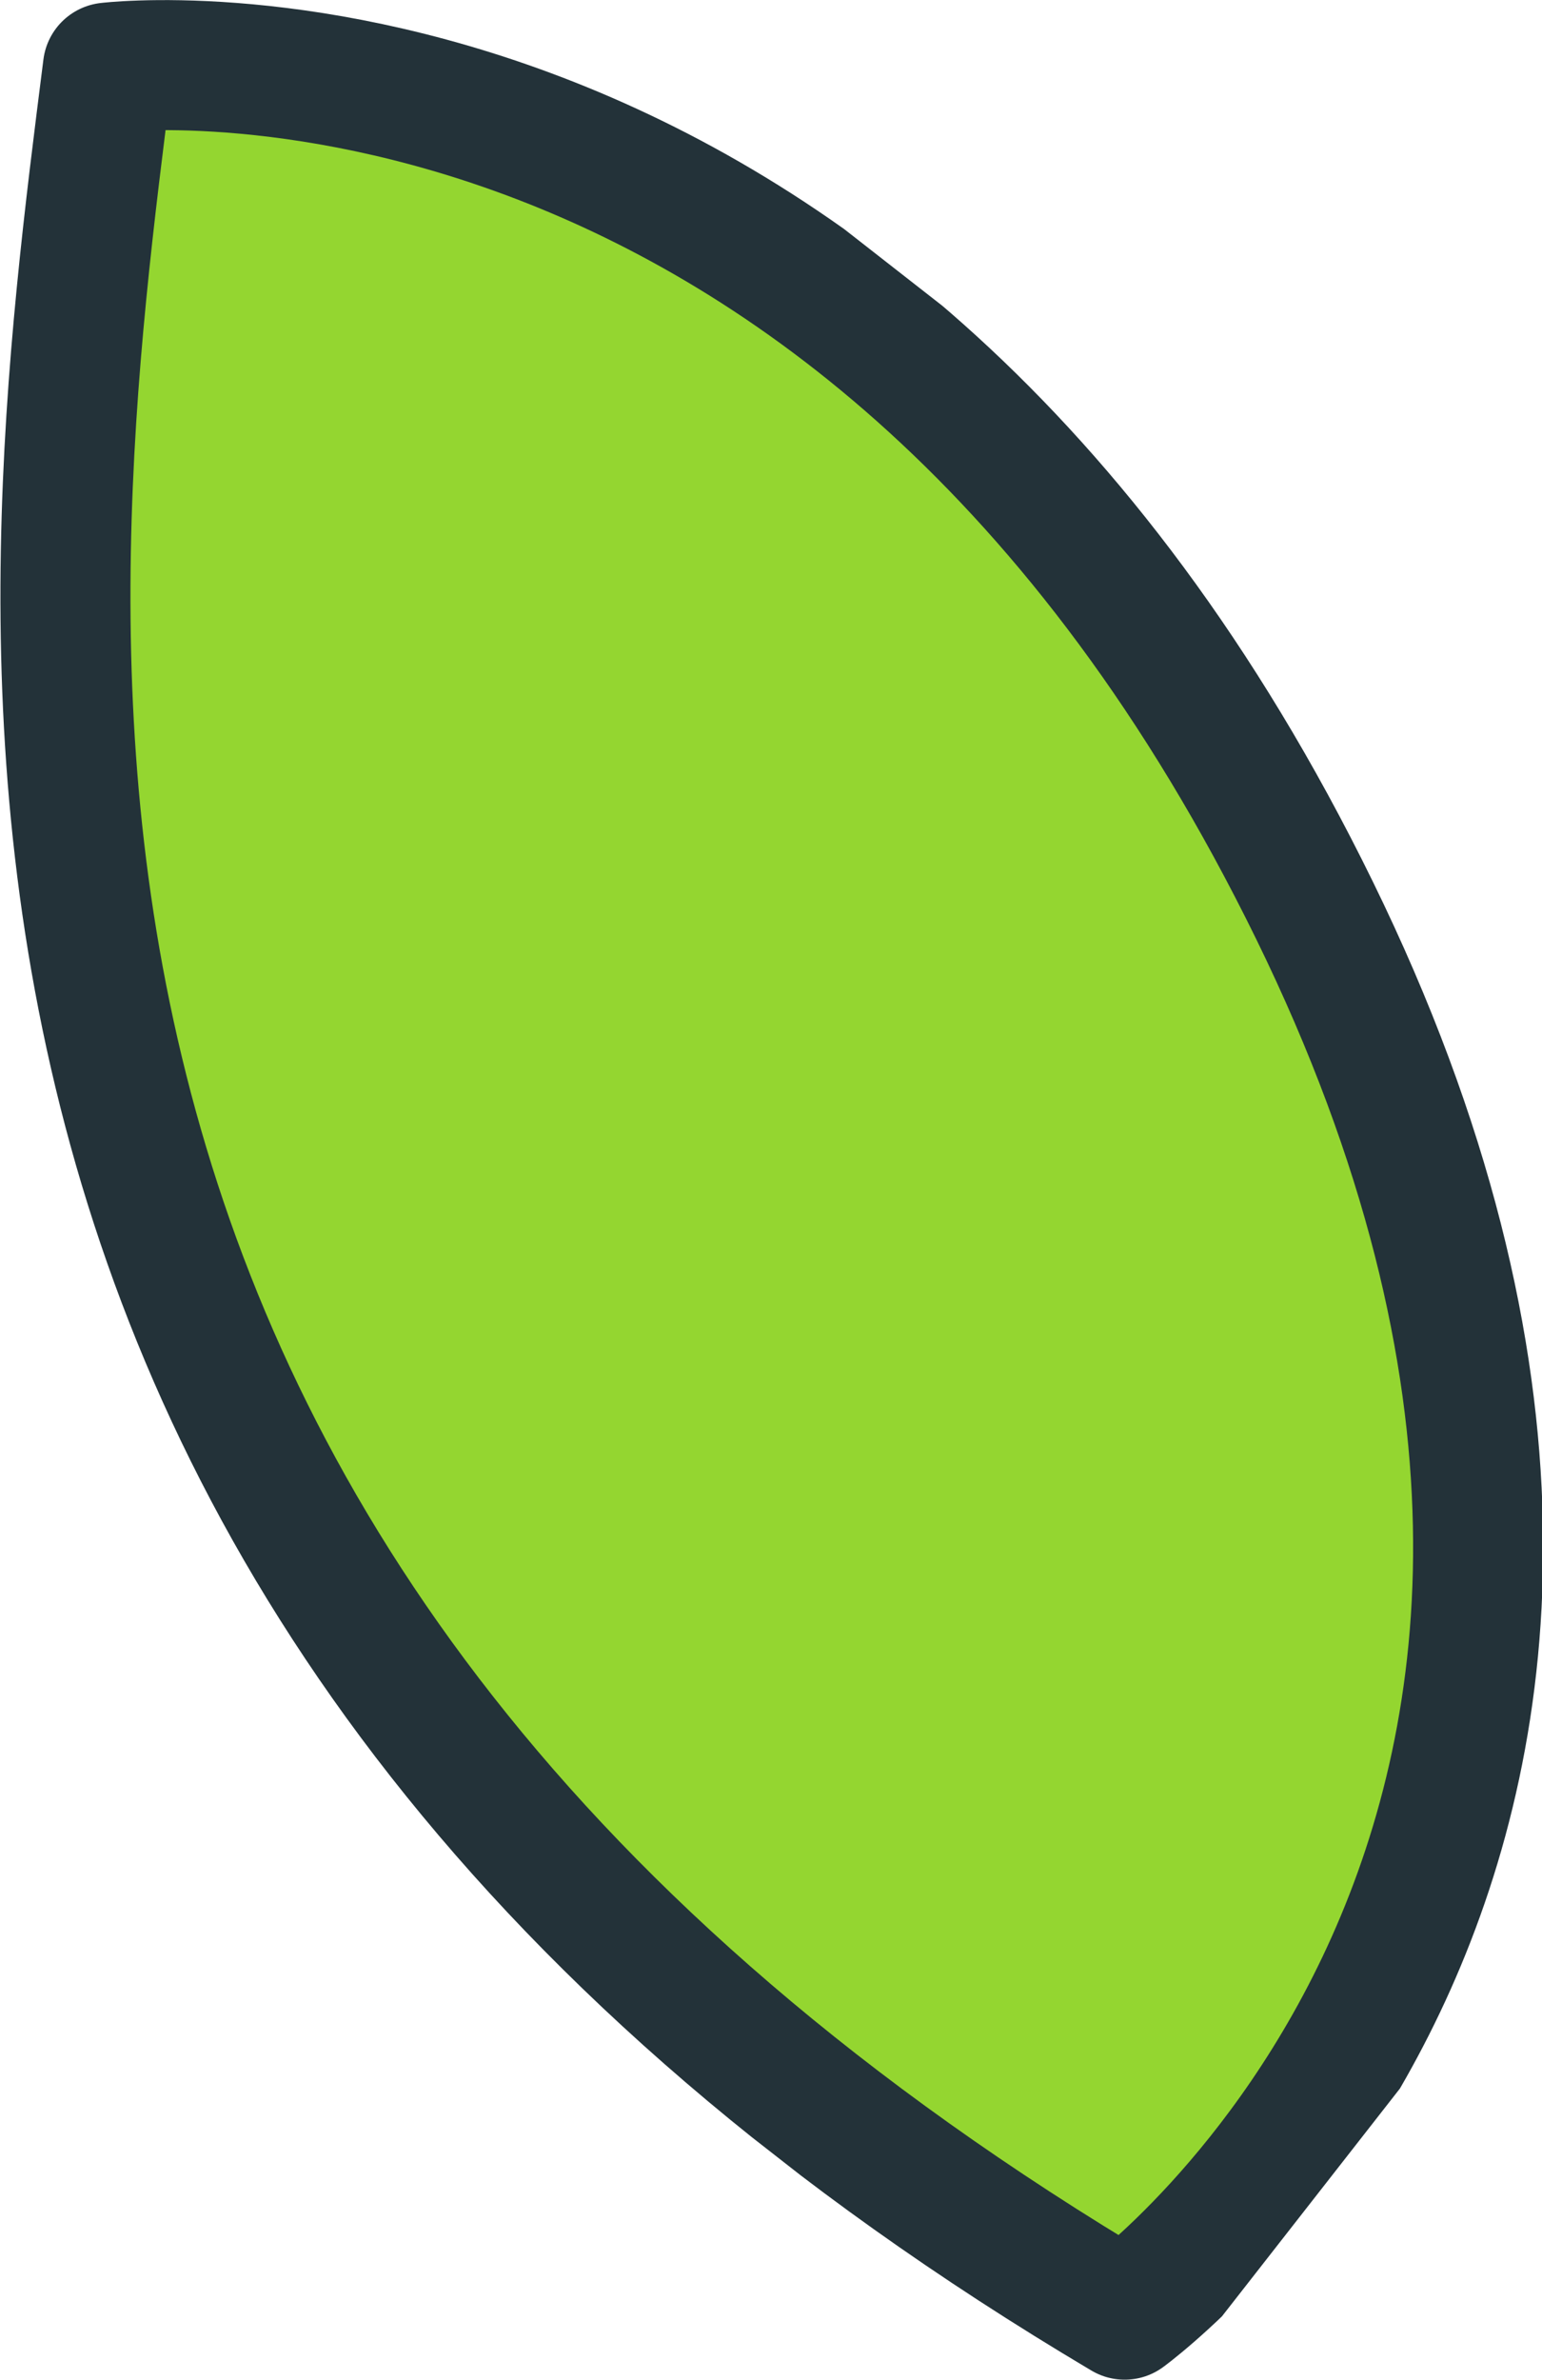 <svg xmlns="http://www.w3.org/2000/svg" xmlns:xlink="http://www.w3.org/1999/xlink" viewBox="0 0 11.86 18.3"><defs><style>      .cls-1 {        fill: none;      }      .cls-2 {        clip-path: url(#clip-path);      }      .cls-3 {        fill: #94d630;        stroke: #233239;        stroke-linecap: round;        stroke-linejoin: round;      }    </style><clipPath id="clip-path" transform="translate(-5.41 -1.76)"><rect class="cls-1" x="4.75" y="1.29" width="12" height="17.9" transform="translate(-3.94 12.4) rotate(-52)"></rect></clipPath></defs><g id="Capa_2" data-name="Capa 2"><g id="Capa_1-2" data-name="Capa 1"><g class="cls-2"><path class="cls-3" d="M14.06,19.56C4.69,14,5.7,6.55,6.24,2.28c0,0,5.76-.71,9.28,6.48S14.06,19.56,14.06,19.56Z" transform="translate(-5.41 -1.76)"></path></g></g></g></svg>